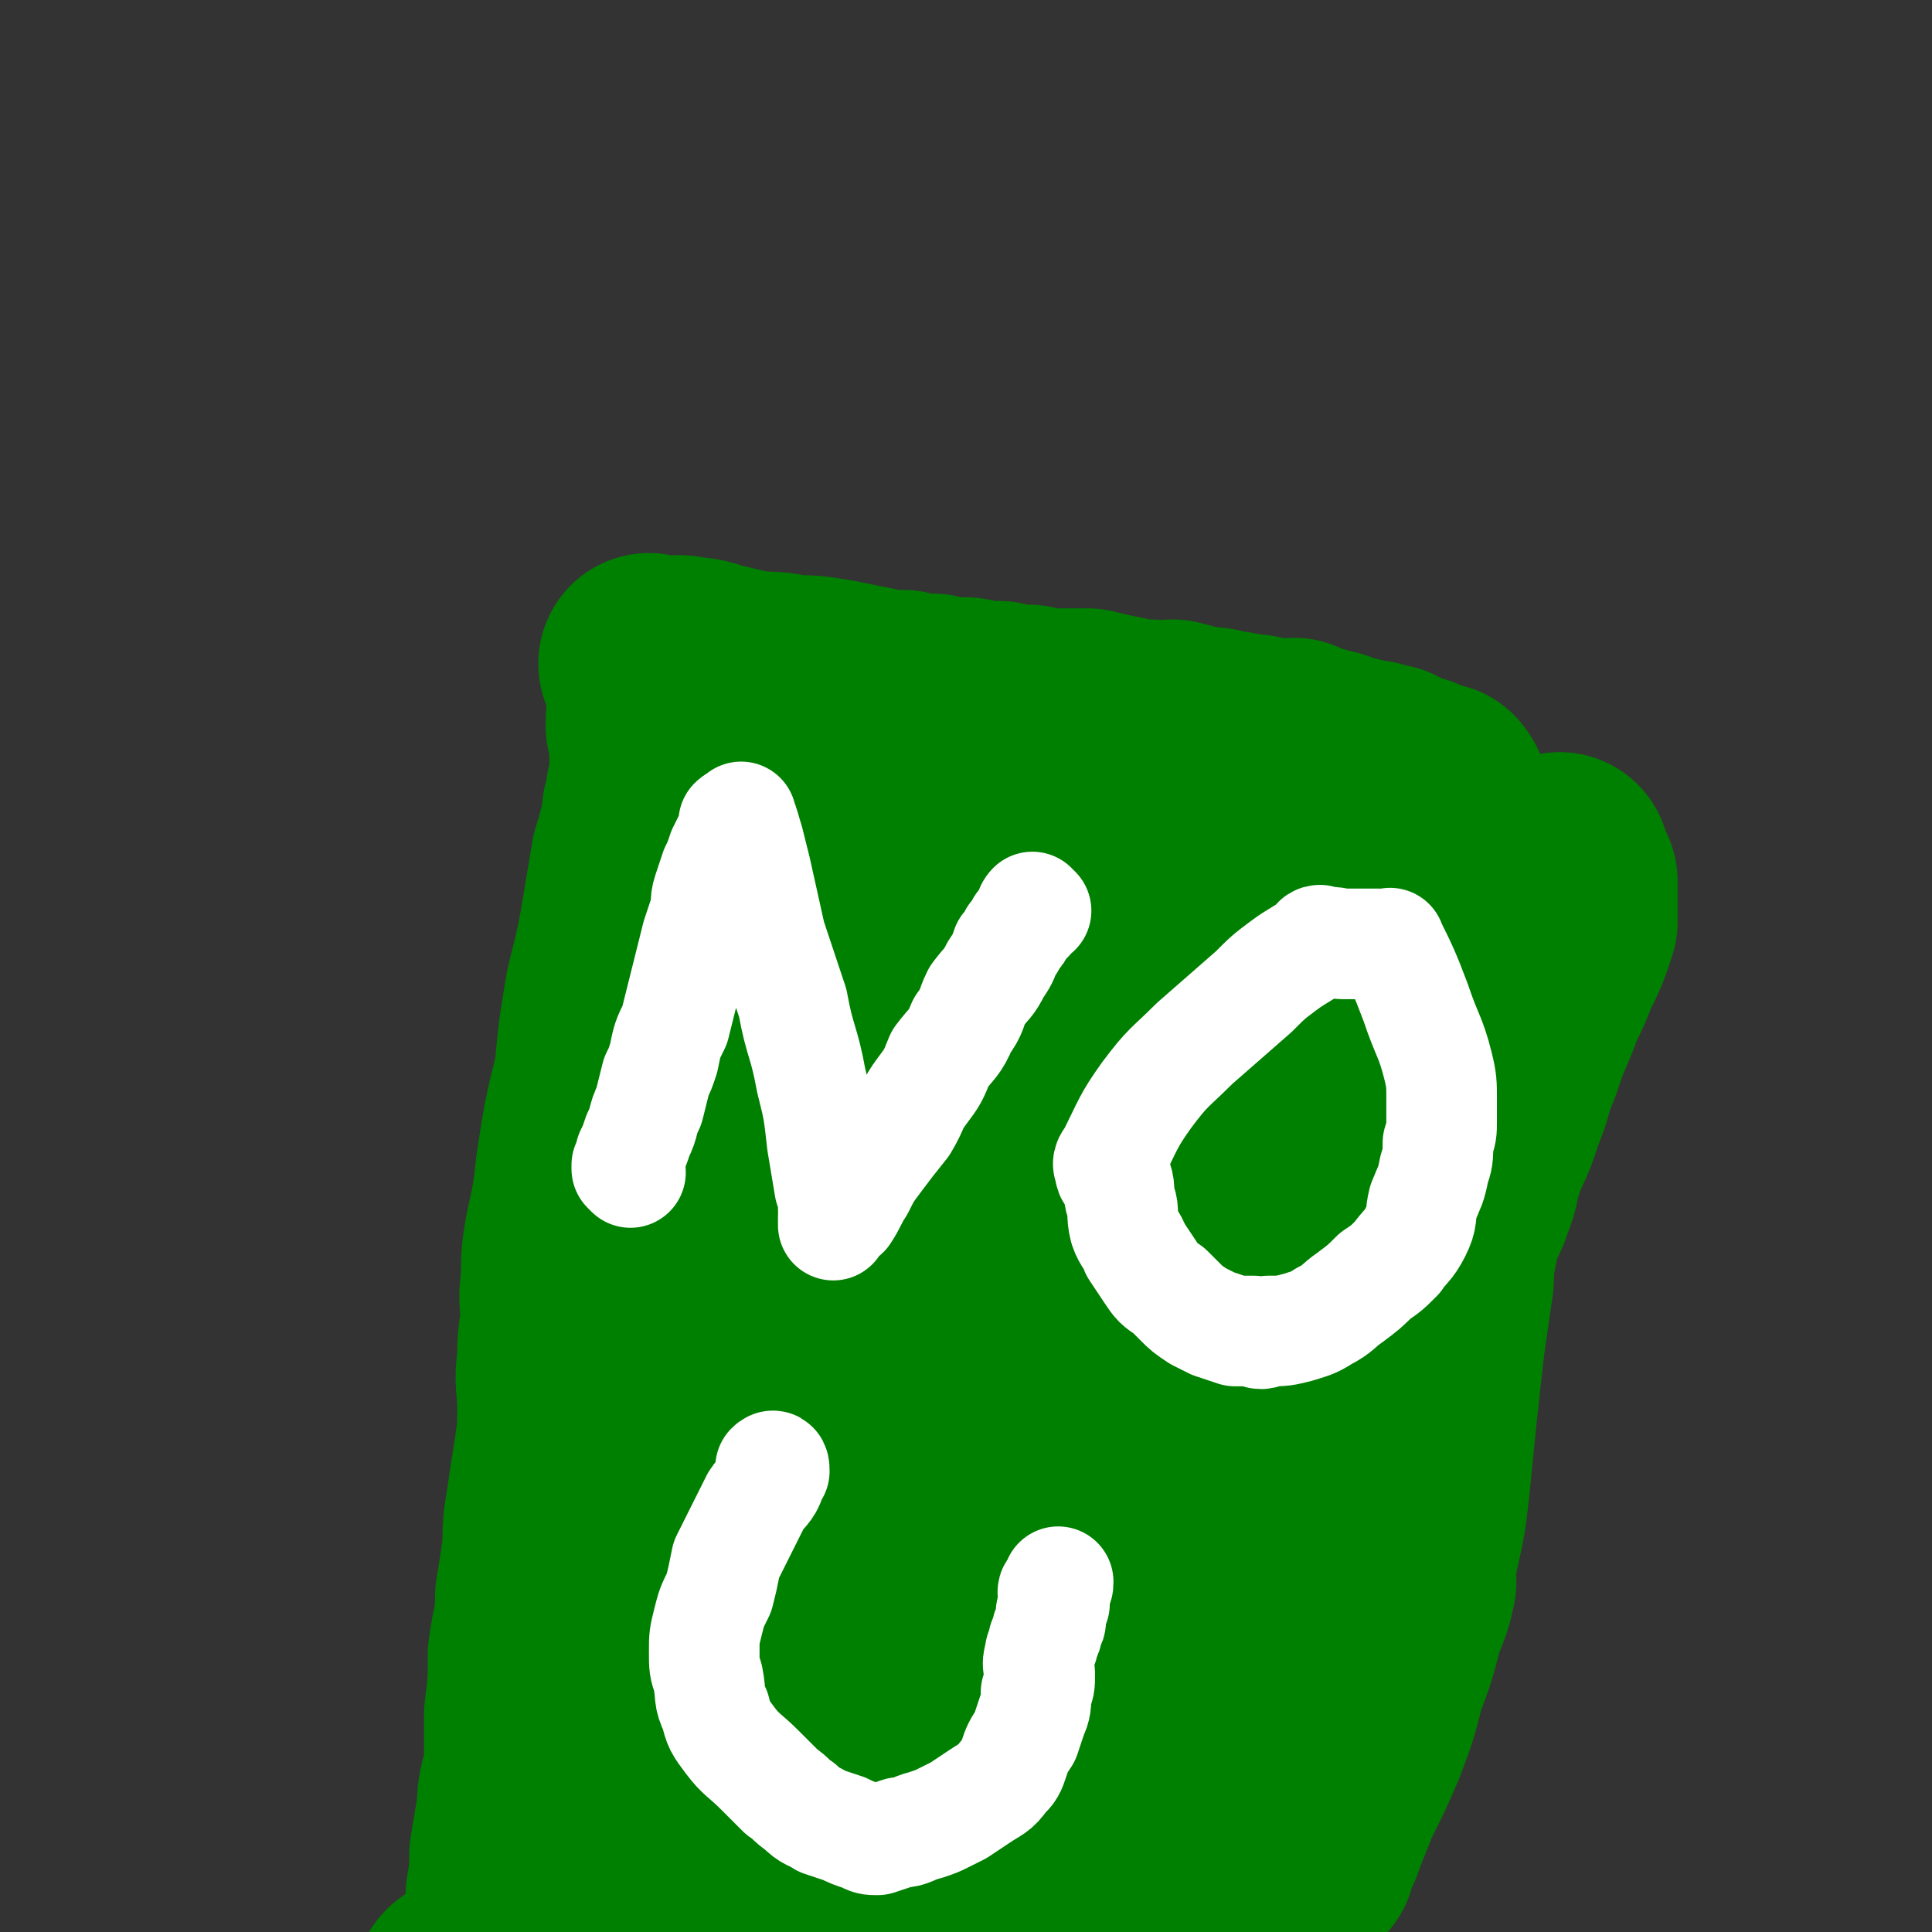 <svg viewBox='0 0 524 524' version='1.1' xmlns='http://www.w3.org/2000/svg' xmlns:xlink='http://www.w3.org/1999/xlink'><rect x="0" y="0" width="524" height="524" fill="#333333" stroke="none"/><g fill='none' stroke='#008000' stroke-width='60' stroke-linecap='round' stroke-linejoin='round'><path d='M179,196c0,-1 -1,-2 -1,-1 0,0 0,0 0,1 1,0 0,0 0,1 0,0 0,0 0,0 1,1 1,1 1,2 0,1 0,1 0,2 0,1 0,1 0,2 0,2 0,2 0,3 0,2 0,2 0,3 0,3 0,3 -1,6 0,2 0,2 -1,5 0,3 0,3 -1,6 -1,4 -1,4 -2,7 -1,6 -1,6 -2,12 -2,12 -2,12 -5,24 -2,12 -2,12 -3,23 -3,12 -3,12 -5,25 -1,9 -1,9 -3,18 -1,6 -1,6 -1,13 -1,5 0,5 0,10 -1,6 -1,6 -1,11 -1,6 0,6 0,13 0,6 0,6 -1,13 -1,6 -1,6 -2,13 -1,6 -1,6 -1,12 -1,7 -1,7 -2,13 0,8 -1,8 -2,16 0,8 0,8 -1,16 0,7 0,7 0,14 -1,6 -2,6 -2,12 -1,6 -1,6 -2,12 0,5 0,5 -1,11 0,6 -1,6 -1,11 0,5 0,5 0,10 1,4 1,5 3,8 1,1 2,0 3,0 2,1 2,2 5,3 5,1 5,1 9,2 4,1 4,1 8,2 4,1 4,0 9,1 5,1 5,1 9,2 5,0 5,0 9,1 6,0 6,0 11,0 7,0 7,0 13,1 6,0 6,1 11,1 6,0 6,0 12,0 5,-1 5,-1 10,-1 5,-1 5,0 9,0 4,0 4,0 8,0 10,-1 10,-1 19,-3 1,0 1,-1 1,-1 2,0 2,0 4,0 1,0 1,0 3,-1 1,0 0,-1 1,-1 1,0 1,0 2,0 1,-1 1,-1 2,-1 2,-2 2,-2 4,-5 5,-6 5,-6 9,-13 4,-8 4,-8 7,-16 4,-11 3,-12 7,-23 3,-9 3,-9 6,-19 2,-7 2,-7 4,-15 1,-6 0,-6 1,-12 1,-6 1,-6 1,-11 0,-5 1,-5 1,-11 -1,-6 -1,-6 -1,-11 0,-7 0,-7 0,-13 0,0 0,2 0,1 1,-1 0,-2 1,-4 0,-3 0,-3 1,-6 0,-6 0,-6 0,-12 0,-6 1,-6 1,-12 0,-14 -1,-14 -1,-28 -1,-10 -1,-10 -2,-21 0,-9 0,-9 -1,-18 -1,-6 -1,-6 -3,-11 -1,-2 -2,-2 -3,-3 -2,-2 -2,-1 -4,-3 -1,-1 -1,-1 -2,-3 -3,-3 -3,-3 -5,-6 -2,-4 -2,-6 -3,-9 0,0 0,2 0,2 0,0 0,-1 0,-1 0,-1 0,-2 0,-2 -1,-2 -2,-2 -3,-3 -1,-1 -1,-1 -3,-3 -2,-2 -2,-2 -4,-5 -1,-3 -1,-3 -3,-5 -2,-3 -3,-3 -5,-6 -2,-3 -2,-3 -4,-6 -2,-4 -2,-4 -5,-7 -4,-4 -4,-4 -7,-7 -3,-3 -3,-3 -6,-5 -2,-1 -2,-1 -5,-2 -2,-1 -2,-1 -5,-1 -3,-1 -3,-1 -6,-1 -8,0 -8,0 -16,1 -8,1 -8,1 -16,2 -10,2 -10,2 -20,5 -7,2 -7,2 -14,4 -5,1 -5,1 -9,3 -1,0 -1,0 -2,1 0,0 1,0 1,0 -3,-3 -4,-5 -6,-7 '/><path d='M182,483c0,0 -1,0 -1,-1 -1,-8 0,-8 0,-16 0,-11 0,-10 1,-21 0,-13 0,-13 0,-27 0,-14 0,-14 1,-28 1,-14 1,-14 3,-28 2,-12 2,-12 4,-24 2,-11 2,-11 4,-22 2,-9 1,-9 4,-18 2,-7 2,-6 4,-13 3,-7 3,-7 6,-15 2,-7 3,-7 6,-15 3,-7 3,-7 5,-14 2,-7 2,-7 4,-14 2,-5 2,-5 3,-11 1,-4 0,-4 1,-8 1,-3 1,-3 2,-6 1,-3 1,-3 1,-6 1,-1 1,-3 2,-3 0,0 -1,2 0,4 0,0 0,0 1,1 4,4 4,3 8,7 5,7 5,7 10,14 6,7 7,6 12,14 6,10 6,11 11,22 5,9 4,10 8,19 4,8 6,7 9,15 3,6 3,6 5,13 1,5 1,5 2,10 1,3 1,3 2,6 1,2 1,2 1,4 0,0 0,0 0,0 1,3 2,3 2,5 0,3 0,3 0,6 0,4 1,4 1,9 0,9 -1,9 -1,18 -1,11 0,11 -2,22 -3,13 -4,13 -7,25 -3,12 -2,12 -6,23 -4,10 -5,10 -10,20 -3,7 -3,7 -6,15 -3,6 -4,6 -6,12 -2,4 -2,4 -3,8 -1,3 0,3 -1,7 0,1 0,2 0,2 0,1 1,-1 1,0 1,0 1,1 1,2 0,1 0,1 0,2 0,1 0,1 0,2 0,1 0,1 0,2 0,0 0,0 0,1 0,0 0,0 0,1 0,1 0,1 -1,2 -1,1 -1,1 -3,1 -2,2 -3,1 -5,2 -4,2 -4,2 -7,3 -4,2 -4,1 -7,2 -3,1 -3,1 -6,2 -8,3 -7,3 -15,5 -13,4 -13,4 -26,8 -15,3 -15,3 -30,6 -12,2 -12,2 -24,4 -7,1 -10,2 -14,1 -1,-1 2,-2 4,-3 1,-1 1,0 2,-1 0,0 1,0 1,-1 0,0 0,-1 0,-1 0,0 1,0 1,0 1,-1 1,-1 1,-1 1,0 1,0 2,0 2,0 2,-1 4,-1 4,-1 4,0 8,0 11,-2 11,-3 22,-5 12,-2 12,-2 25,-4 12,-2 12,-2 24,-4 12,-2 12,-2 25,-3 10,-1 11,-2 20,-2 1,0 -1,1 -1,1 0,1 0,1 1,1 3,-2 3,-3 5,-6 4,-6 5,-6 8,-13 4,-10 4,-10 8,-21 4,-13 5,-13 7,-27 1,-13 0,-13 -1,-27 0,-12 0,-12 0,-24 -1,-10 -1,-10 -3,-19 0,-5 -1,-5 -2,-10 0,-5 0,-5 0,-9 0,-3 0,-3 1,-6 2,-4 2,-4 4,-7 2,-6 2,-6 4,-11 3,-8 3,-8 5,-15 2,-8 1,-8 3,-16 2,-8 2,-8 3,-16 1,-7 1,-7 2,-13 1,-6 1,-6 2,-12 1,-5 1,-6 2,-11 1,-4 2,-4 3,-9 1,-2 2,-4 2,-5 0,-1 -1,2 -1,1 0,-1 0,-2 1,-4 1,-3 1,-3 2,-6 1,-2 0,-2 1,-5 0,-1 0,-1 1,-3 0,-1 0,-1 1,-3 0,0 0,0 0,0 0,-1 0,-1 0,-2 '/><path d='M315,416c-1,0 -2,-1 -1,-1 0,-2 1,-2 2,-4 1,-2 1,-2 2,-5 1,-3 1,-3 2,-6 3,-8 3,-8 6,-16 3,-9 3,-9 6,-18 3,-11 3,-11 5,-21 1,-8 1,-8 2,-15 1,-7 1,-7 2,-14 1,-5 0,-6 1,-9 0,-1 1,1 1,1 1,-2 1,-3 2,-5 1,-3 1,-3 3,-7 1,-3 1,-3 2,-6 1,-4 1,-4 3,-9 2,-5 2,-5 3,-10 1,-4 1,-4 2,-9 1,-4 1,-4 3,-8 1,-4 2,-4 3,-8 1,-4 1,-4 2,-9 1,-4 0,-4 2,-8 1,-4 1,-4 3,-8 1,-2 1,-2 1,-5 1,-1 1,-1 1,-2 0,-1 0,-1 0,-2 1,-1 1,-2 1,-2 0,0 0,1 -1,1 0,1 0,1 -1,1 0,2 0,2 -1,4 -2,10 -2,10 -5,20 -4,11 -5,11 -9,23 -4,12 -4,12 -8,25 -4,12 -4,12 -8,25 -4,11 -5,11 -8,23 -4,11 -3,11 -6,22 -3,9 -3,9 -5,19 -2,9 -2,9 -4,18 -2,8 -1,8 -3,15 -2,8 -2,8 -4,16 -1,8 -1,8 -3,16 -1,7 -1,7 -2,14 0,6 0,6 -1,13 0,6 -1,6 -1,13 0,4 0,7 0,9 0,1 1,-3 1,-3 0,-1 0,1 0,3 0,3 0,3 1,6 0,3 0,3 0,5 0,3 0,3 0,5 0,3 0,2 1,5 0,3 0,3 0,6 0,1 -1,1 0,3 0,3 0,3 0,5 0,2 0,2 0,4 0,2 0,2 0,3 0,1 1,1 1,2 0,0 0,0 0,1 0,0 0,1 0,1 1,-1 1,-2 2,-3 2,-2 3,-1 5,-3 3,-3 3,-3 5,-6 3,-2 3,-1 5,-3 3,-3 3,-3 5,-6 2,-4 2,-4 4,-8 1,-4 1,-4 2,-7 0,-4 0,-4 1,-7 0,-4 0,-4 0,-8 0,-5 0,-5 0,-9 0,-4 0,-4 0,-8 0,-3 0,-3 0,-6 0,-3 0,-3 0,-7 0,-3 0,-3 0,-6 0,-5 1,-5 1,-10 0,-4 1,-4 1,-9 0,-4 -1,-4 0,-8 0,-5 1,-4 3,-9 1,-4 0,-4 2,-8 0,-4 1,-4 2,-7 1,-5 1,-5 2,-10 1,-4 1,-4 2,-9 2,-4 2,-3 3,-7 2,-5 1,-6 3,-11 2,-6 3,-5 5,-11 2,-6 2,-6 4,-12 1,-4 1,-4 3,-8 2,-5 2,-5 4,-9 2,-4 2,-5 4,-9 1,-4 2,-4 3,-9 2,-4 1,-4 2,-9 2,-6 2,-5 4,-11 1,-4 1,-4 2,-9 1,-3 1,-2 2,-5 0,-1 0,-2 0,-3 0,-1 1,-1 1,-2 0,-1 0,-1 0,-2 0,-1 0,-1 0,-2 1,0 0,0 0,-1 0,0 0,0 0,-1 1,0 1,0 1,-1 0,0 0,0 0,-1 1,-2 1,-2 1,-4 0,-2 0,-2 1,-4 0,-2 0,-2 1,-4 0,-2 0,-2 0,-3 0,-2 0,-2 0,-3 0,-1 0,-1 0,-2 0,0 0,0 0,0 0,-1 0,-1 0,-1 '/><path d='M333,500c-1,0 -2,-1 -1,-1 0,-1 0,0 1,0 3,-6 2,-6 5,-12 3,-6 3,-6 6,-11 5,-8 5,-8 10,-16 5,-7 5,-7 10,-14 5,-8 5,-7 9,-15 3,-7 3,-7 5,-15 2,-8 1,-8 2,-16 0,-7 0,-7 0,-15 0,-8 0,-8 0,-16 0,-7 0,-7 0,-14 0,-6 0,-6 1,-12 1,-5 1,-5 2,-9 1,-5 2,-5 3,-10 1,-4 1,-4 2,-8 1,-4 1,-4 2,-9 1,-4 1,-4 2,-8 1,-4 1,-4 3,-8 1,-3 2,-5 3,-7 0,0 -2,2 -2,2 0,-1 1,-2 1,-3 1,-3 1,-3 2,-5 0,-2 0,-2 1,-5 0,-2 0,-2 1,-5 0,-2 0,-2 1,-5 0,-2 -1,-2 0,-4 0,-2 0,-2 0,-3 1,-2 1,-2 0,-3 0,-2 0,-2 -1,-4 0,-3 0,-3 -1,-6 0,-2 0,-3 0,-4 '/><path d='M177,181c0,0 -1,-1 -1,-1 1,0 1,1 2,1 1,0 1,0 3,0 2,0 3,-1 5,0 5,0 5,1 10,2 4,1 4,1 9,2 5,0 5,0 10,1 5,0 5,0 11,1 5,1 5,1 10,2 4,1 4,1 9,1 4,1 4,1 8,1 4,1 4,1 9,1 5,1 5,1 9,1 4,1 4,1 8,1 4,1 4,1 8,1 4,0 4,0 8,0 4,1 4,1 9,2 4,1 4,1 8,1 3,1 3,0 6,0 4,1 4,1 7,2 4,0 4,0 7,1 4,0 4,1 8,1 3,1 3,1 6,1 2,1 2,0 5,0 2,1 2,1 4,2 2,0 2,0 4,1 2,0 2,0 3,1 2,0 2,1 5,1 3,1 3,1 5,1 2,1 2,1 4,1 2,1 2,1 4,2 1,1 1,1 2,1 0,0 0,0 1,0 1,0 0,0 1,1 1,0 1,0 2,1 1,0 1,-1 1,0 1,0 1,0 1,0 1,0 1,0 1,0 1,0 0,1 1,1 0,1 0,1 0,2 1,0 0,0 0,1 1,1 1,1 1,2 0,3 0,3 1,5 1,2 1,2 1,5 0,4 1,4 0,7 0,5 0,5 0,10 -1,4 -1,4 -1,9 -1,6 -1,6 -1,12 -1,6 -1,7 -2,13 -3,13 -3,13 -6,26 -2,11 -2,10 -5,21 -2,9 -2,9 -4,18 -2,8 -2,8 -4,15 -1,4 -1,4 -3,9 -1,3 -1,3 -3,6 -1,3 -1,3 -2,7 -1,3 -2,3 -2,7 -1,5 0,5 -1,10 -1,5 -2,4 -3,9 -1,6 -1,6 -2,11 -1,6 0,6 -2,12 -1,5 -2,5 -4,11 -2,6 -1,6 -3,12 -1,4 -2,5 -3,9 0,1 1,0 1,0 1,1 0,1 0,2 0,3 0,3 0,5 -1,3 0,3 0,5 -1,2 -1,2 -2,4 0,2 0,2 0,4 0,3 0,3 -1,5 0,2 -1,2 -1,4 -1,2 -1,2 -1,4 -1,2 0,2 -1,4 0,1 0,1 -1,3 -1,1 -1,1 -1,2 0,1 0,2 0,3 0,1 -1,1 -1,1 0,0 0,1 0,1 0,0 1,0 1,-1 1,0 1,0 1,-1 1,-1 1,-1 2,-2 1,-1 1,-1 2,-2 1,-2 1,-2 2,-4 2,-3 2,-3 4,-6 1,-4 1,-4 3,-8 1,-5 1,-5 2,-10 2,-5 2,-5 3,-10 1,-4 1,-4 2,-9 1,-4 1,-4 2,-8 1,-4 1,-4 2,-8 1,-4 0,-4 1,-9 1,-5 1,-5 2,-10 1,-4 1,-4 2,-9 1,-4 1,-4 2,-8 1,-5 1,-5 2,-9 0,-5 0,-5 1,-9 1,-4 1,-4 2,-9 2,-5 2,-5 3,-9 1,-5 2,-5 3,-10 1,-6 1,-7 2,-13 2,-5 2,-5 3,-10 2,-6 2,-6 3,-11 4,-15 4,-15 8,-29 4,-13 4,-13 9,-26 4,-10 6,-16 8,-20 0,-2 -2,5 -3,7 0,1 1,0 1,-1 1,-1 1,0 1,-1 0,0 0,-1 0,-1 0,0 0,1 -1,1 -1,1 -1,1 -2,2 -1,2 -1,2 -1,3 -2,6 -2,6 -4,12 -3,10 -4,10 -7,19 -5,12 -6,12 -11,25 -3,11 -2,11 -6,22 -3,10 -4,10 -7,20 -2,9 0,9 -1,18 -1,7 -2,7 -2,15 -1,6 -1,6 -1,11 0,5 0,5 -1,10 -1,5 -2,4 -2,9 -1,5 0,5 0,9 -1,5 -1,5 -2,10 -1,5 -1,5 -2,10 -1,5 -1,5 -1,10 -1,4 -2,4 -2,9 -1,4 -1,6 -1,9 0,1 0,-2 0,-2 0,0 0,1 0,2 0,2 0,2 0,3 0,2 0,2 0,3 0,2 0,2 0,3 0,1 0,1 0,2 -1,1 -1,1 -1,2 0,1 0,1 0,2 0,1 0,1 0,2 0,1 0,1 -1,2 0,1 0,1 0,2 0,1 0,1 0,2 0,0 0,1 0,1 0,0 0,-1 0,-2 2,-3 2,-3 3,-6 2,-5 2,-5 4,-10 4,-8 4,-8 7,-15 3,-8 3,-8 5,-16 3,-8 3,-8 5,-16 2,-5 3,-7 3,-10 1,-1 -1,4 -1,3 0,-4 1,-6 2,-12 2,-9 2,-9 3,-18 1,-10 1,-10 2,-20 1,-9 1,-9 2,-18 1,-7 1,-7 2,-14 1,-5 0,-5 1,-10 1,-5 1,-5 2,-9 1,-3 2,-3 3,-7 2,-4 1,-5 3,-10 2,-6 3,-6 5,-13 3,-7 2,-7 5,-14 2,-6 2,-6 5,-13 2,-6 3,-6 5,-12 3,-6 3,-6 5,-12 0,-1 0,-1 0,-2 0,-1 0,-1 0,-2 0,-1 0,-1 0,-3 0,-1 0,-1 0,-2 0,-1 0,-1 0,-2 -1,-2 -2,-4 -2,-5 '/><path d='M260,489c0,-1 -1,-1 -1,-1 0,-1 0,0 0,-1 0,-1 0,-1 0,-2 0,-7 0,-7 0,-15 0,-9 0,-9 0,-19 0,-14 0,-14 0,-27 1,-14 0,-14 1,-28 2,-13 2,-13 4,-27 4,-16 4,-16 8,-32 4,-14 4,-14 8,-28 3,-11 3,-11 7,-23 2,-6 2,-6 4,-12 1,-5 1,-5 1,-10 0,-3 0,-3 -1,-6 -1,-5 -1,-5 -2,-9 0,-1 0,-3 0,-3 -1,0 0,1 -1,2 0,1 -1,0 -1,0 -1,0 0,-1 -1,-1 -1,0 -1,1 -2,2 -2,1 -2,1 -4,3 -7,8 -7,8 -13,17 -9,12 -8,13 -16,26 -8,14 -8,14 -16,28 -8,16 -10,16 -16,33 -6,15 -5,15 -8,31 -2,13 -2,13 -3,27 -1,11 0,11 1,22 0,9 1,9 2,18 2,8 1,9 3,16 2,7 3,7 5,13 2,6 1,6 3,12 1,4 1,4 2,9 1,3 2,6 2,7 0,0 -1,-3 -2,-5 0,-2 0,-2 0,-3 -1,-12 -1,-12 -2,-24 -1,-15 -1,-15 -2,-29 -1,-14 -2,-14 -2,-28 0,-18 0,-18 2,-36 1,-16 0,-16 2,-32 2,-14 2,-15 5,-29 3,-11 3,-11 6,-23 2,-7 2,-8 5,-14 2,-3 3,-3 5,-5 2,-3 2,-3 5,-5 2,-2 1,-2 4,-4 2,-2 2,-2 5,-4 1,0 3,-1 3,-1 '/></g>
<g fill='none' stroke='#FFFFFF' stroke-width='30' stroke-linecap='round' stroke-linejoin='round'><path d='M171,318c0,0 -1,-1 -1,-1 0,-1 0,-1 0,-1 1,-1 1,-1 1,-3 1,-2 1,-2 2,-5 2,-4 1,-4 3,-8 1,-4 1,-4 2,-8 1,-2 1,-2 2,-5 1,-5 1,-5 3,-9 1,-4 1,-4 2,-8 1,-4 1,-4 2,-8 1,-4 1,-4 2,-8 1,-3 1,-3 2,-6 1,-3 0,-3 1,-6 1,-3 1,-3 2,-6 1,-2 1,-2 2,-5 1,-2 1,-2 2,-4 1,-1 1,-1 1,-2 1,-1 0,-1 0,-2 1,-1 1,0 2,-1 0,0 0,-1 0,0 1,2 1,3 2,6 1,4 1,4 2,8 2,9 2,9 4,18 3,9 3,9 6,18 2,11 3,10 5,21 2,8 2,8 3,17 1,6 1,6 2,12 1,3 1,3 1,6 1,2 0,3 0,4 0,1 0,-1 0,-1 0,-1 0,-1 0,-1 1,-1 2,0 3,-1 2,-3 2,-4 4,-7 2,-4 2,-4 5,-8 3,-4 3,-4 7,-9 3,-5 2,-5 5,-9 3,-4 3,-4 5,-9 3,-4 4,-4 6,-9 3,-4 2,-4 4,-8 3,-4 3,-3 5,-7 2,-3 2,-3 3,-6 1,-1 1,-1 2,-3 1,-1 1,-1 2,-3 1,-1 1,-1 2,-2 0,-1 0,-1 1,-2 0,0 -1,0 0,-1 0,0 0,1 1,1 '/><path d='M359,256c0,0 -1,-1 -1,-1 -1,0 -1,1 -1,1 -4,3 -5,3 -9,6 -4,3 -4,3 -8,7 -8,7 -8,7 -16,14 -7,7 -7,6 -13,14 -5,7 -5,8 -9,16 -1,2 -2,2 -1,4 0,2 1,2 2,3 1,3 0,3 1,6 1,3 0,3 1,7 1,3 2,3 3,6 2,3 2,3 4,6 2,3 2,3 5,5 1,1 1,1 3,3 2,2 2,2 5,4 2,1 2,1 4,2 3,1 3,1 6,2 2,0 2,0 5,0 2,1 2,1 4,0 4,0 4,0 8,-1 3,-1 4,-1 7,-3 4,-2 4,-3 7,-5 4,-3 4,-3 7,-6 3,-2 3,-2 6,-5 2,-3 3,-3 5,-7 2,-4 1,-4 2,-8 2,-5 2,-4 3,-9 1,-3 1,-3 1,-7 1,-3 1,-3 1,-6 0,-3 0,-3 0,-6 0,-4 0,-5 -1,-9 -2,-8 -3,-8 -6,-17 -3,-8 -4,-10 -7,-16 0,-1 0,2 0,2 -1,0 -1,0 -2,-1 0,0 0,0 -1,-1 0,0 0,0 -1,0 -1,0 -1,0 -3,0 -3,0 -3,0 -6,0 -2,0 -2,-1 -4,0 -1,0 -2,0 -3,0 '/><path d='M210,399c0,-1 0,-2 -1,-1 0,0 1,1 0,3 -1,3 -2,3 -4,6 -2,4 -2,4 -4,8 -2,4 -2,4 -4,8 -1,5 -1,5 -2,9 -2,4 -2,4 -3,8 -1,4 -1,4 -1,8 0,4 0,4 1,7 1,5 0,5 2,9 1,4 1,4 4,8 3,4 4,4 8,8 3,3 3,3 6,6 3,2 2,2 5,4 3,3 3,2 6,4 3,1 3,1 6,2 2,1 2,1 5,2 2,1 2,1 4,1 3,-1 3,-1 6,-2 3,0 3,-1 7,-2 3,-1 3,-1 5,-2 2,-1 2,-1 4,-2 3,-2 3,-2 6,-4 3,-2 4,-2 6,-5 2,-2 2,-2 3,-5 1,-3 1,-3 3,-6 1,-3 1,-3 2,-6 1,-2 1,-3 1,-6 1,-2 1,-2 1,-5 0,-2 -1,-2 0,-5 0,-2 1,-2 1,-4 1,-2 1,-2 1,-3 1,-2 1,-2 1,-3 0,-2 0,-2 1,-4 0,-1 0,-1 0,-2 0,-1 -1,-1 0,-2 0,0 0,0 0,0 1,-1 1,-1 1,-2 '/></g>
</svg>